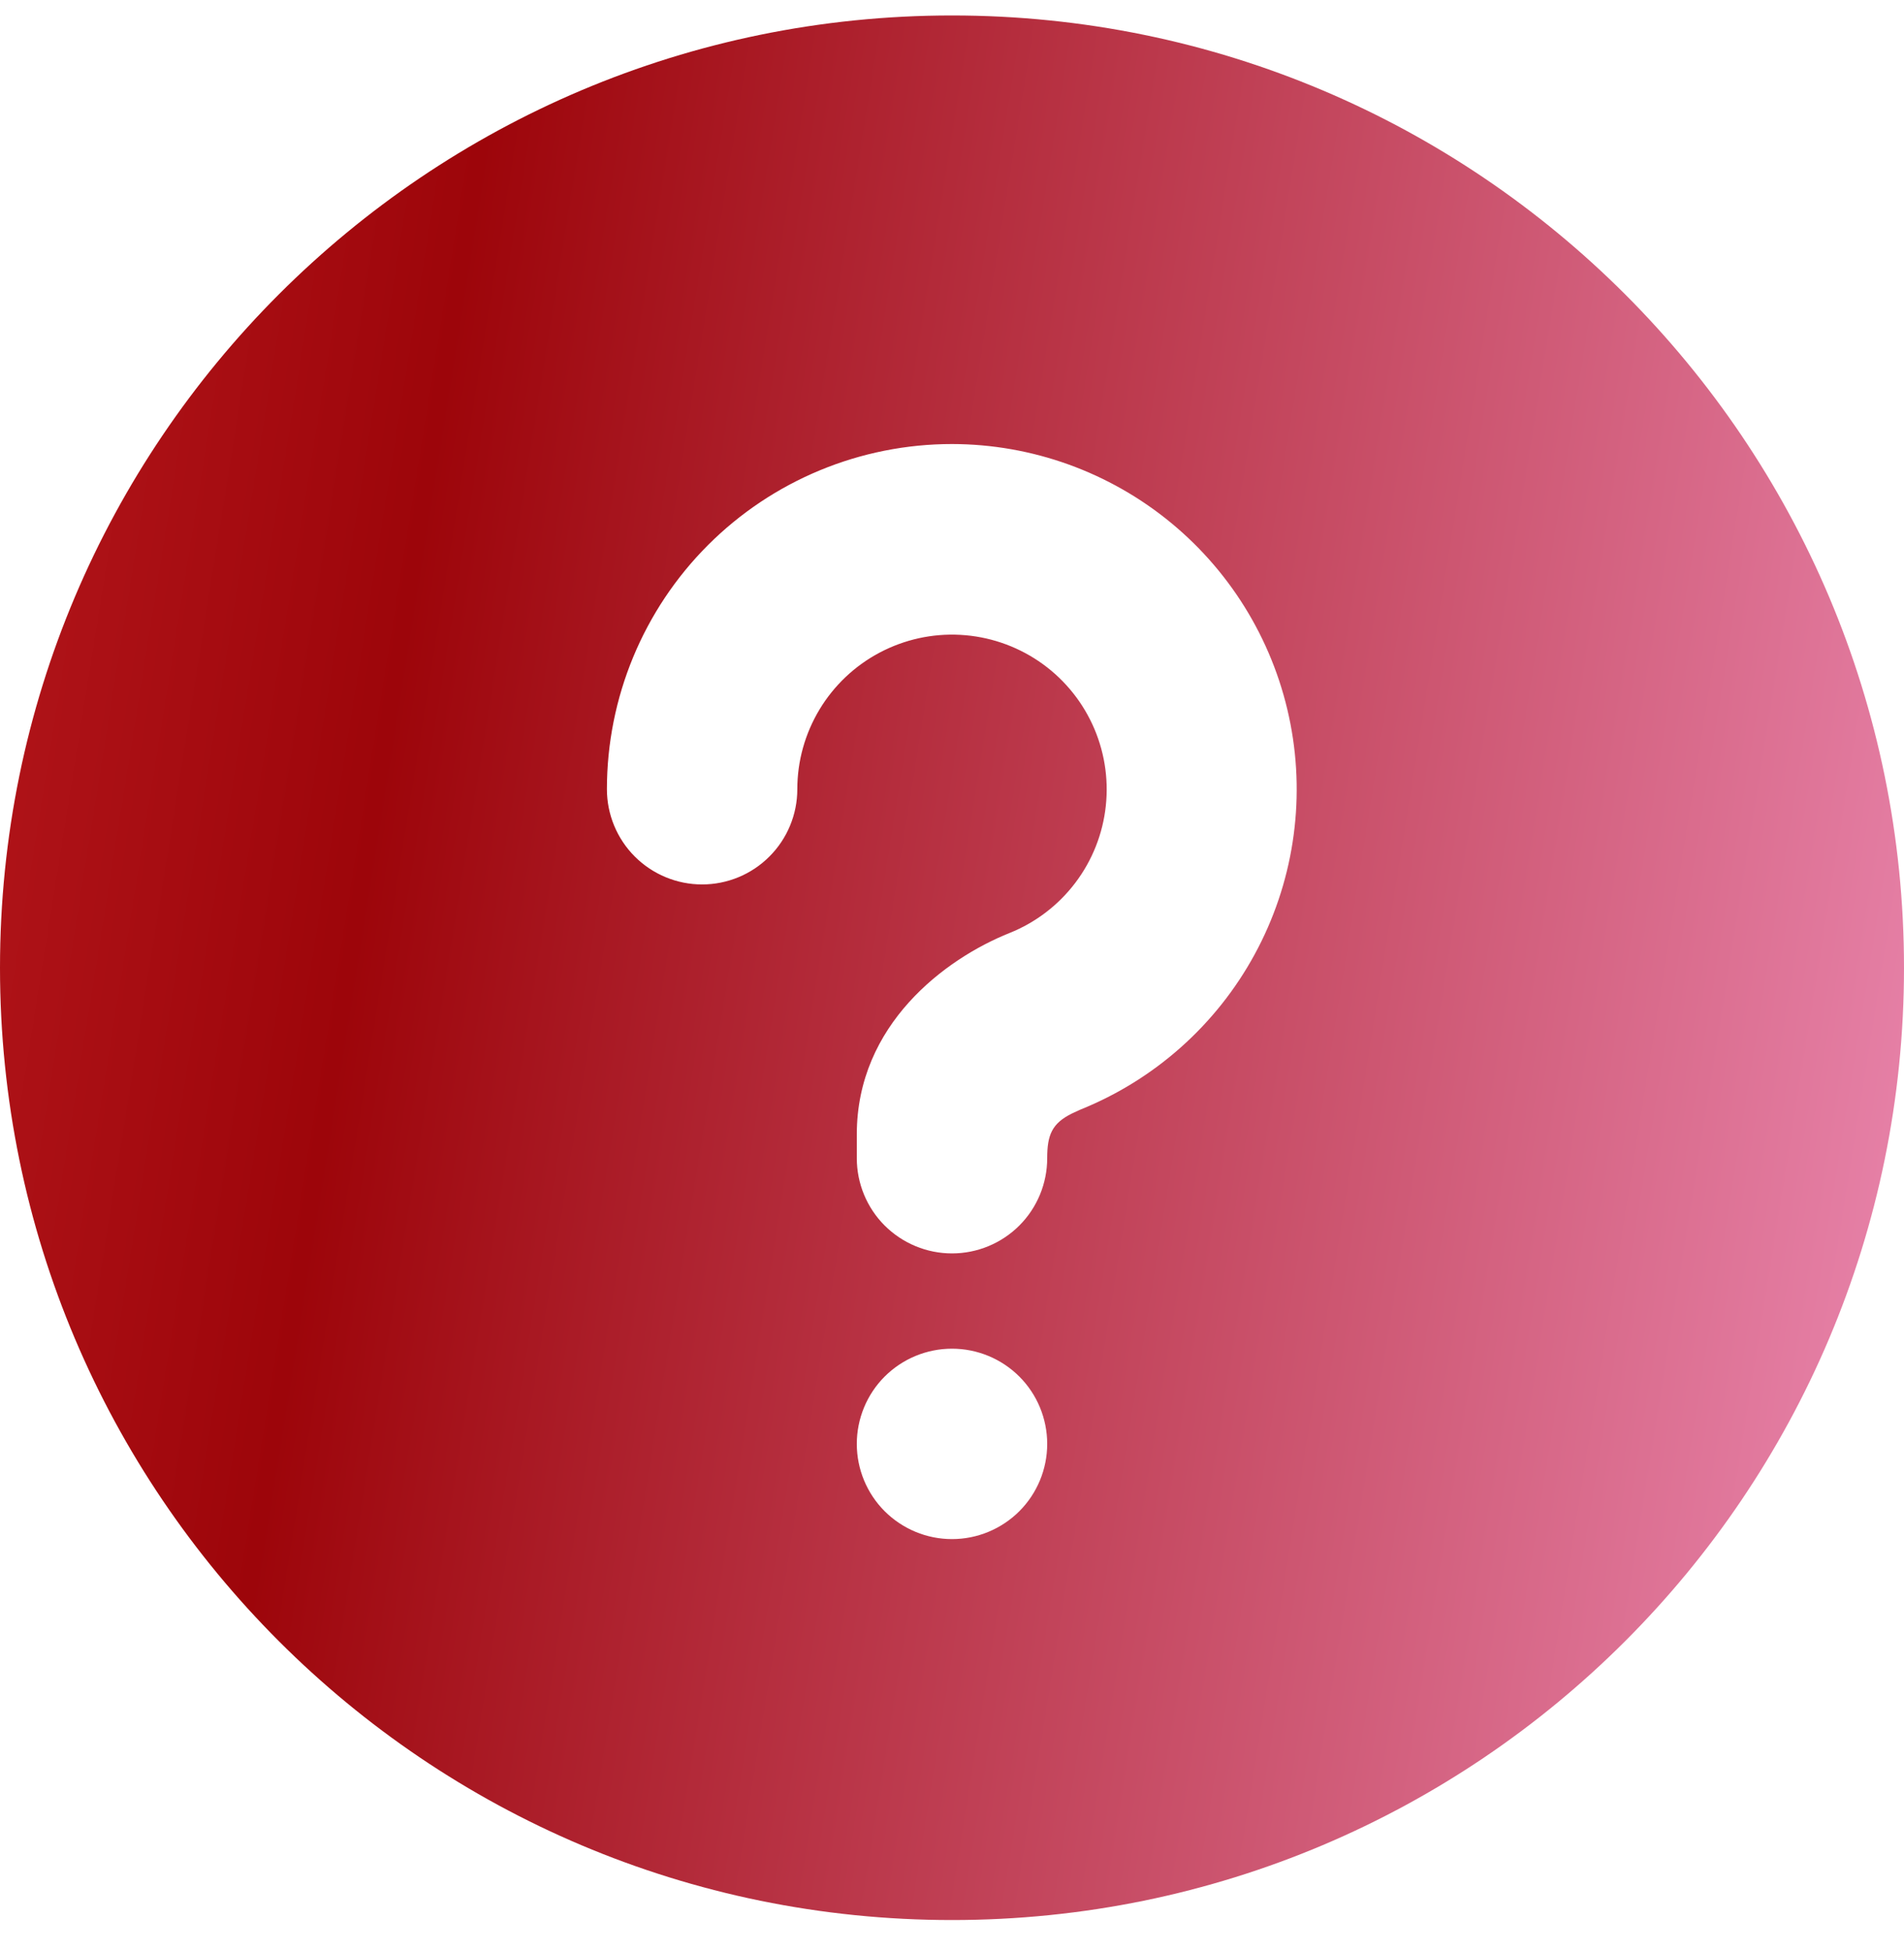 <svg width="41" height="42" viewBox="0 0 41 42" fill="none" xmlns="http://www.w3.org/2000/svg">
<path d="M20.5 0.333C31.822 0.333 41 9.511 41 20.834C41 32.156 31.822 41.334 20.5 41.334C9.178 41.334 0 32.156 0 20.834C0 9.511 9.178 0.333 20.5 0.333ZM20.5 29.034C19.956 29.034 19.435 29.25 19.05 29.634C18.666 30.018 18.45 30.54 18.45 31.084C18.45 31.627 18.666 32.149 19.05 32.533C19.435 32.917 19.956 33.133 20.5 33.133C21.044 33.133 21.565 32.917 21.95 32.533C22.334 32.149 22.55 31.627 22.55 31.084C22.55 30.54 22.334 30.018 21.95 29.634C21.565 29.25 21.044 29.034 20.5 29.034ZM20.5 9.559C18.529 9.559 16.639 10.341 15.245 11.735C13.852 13.129 13.069 15.019 13.069 16.99C13.069 17.533 13.285 18.055 13.669 18.439C14.054 18.824 14.575 19.04 15.119 19.04C15.662 19.04 16.184 18.824 16.568 18.439C16.953 18.055 17.169 17.533 17.169 16.99C17.169 16.385 17.335 15.792 17.647 15.274C17.959 14.756 18.406 14.333 18.94 14.05C19.475 13.767 20.076 13.634 20.68 13.667C21.284 13.7 21.867 13.896 22.368 14.235C22.869 14.574 23.267 15.043 23.522 15.592C23.776 16.14 23.877 16.748 23.812 17.349C23.748 17.95 23.521 18.522 23.156 19.004C22.791 19.486 22.302 19.86 21.74 20.085C20.354 20.639 18.45 22.057 18.45 24.421V24.933C18.45 25.477 18.666 25.999 19.05 26.383C19.435 26.767 19.956 26.983 20.5 26.983C21.044 26.983 21.565 26.767 21.95 26.383C22.334 25.999 22.55 25.477 22.55 24.933C22.55 24.433 22.652 24.183 23.085 23.97L23.263 23.888C24.864 23.244 26.191 22.063 27.016 20.548C27.842 19.033 28.115 17.278 27.788 15.584C27.461 13.89 26.555 12.362 25.226 11.263C23.896 10.164 22.225 9.561 20.5 9.559Z" fill="url(#paint0_linear_11153_24904)"/>
<defs>
<linearGradient id="paint0_linear_11153_24904" x1="2.05" y1="-27.94" x2="53.782" y2="-19.658" gradientUnits="userSpaceOnUse">
<stop stop-color="#BA1C21"/>
<stop offset="0.251" stop-color="#9D050A"/>
<stop offset="1" stop-color="#F295C1"/>
</linearGradient>
</defs>
</svg>
